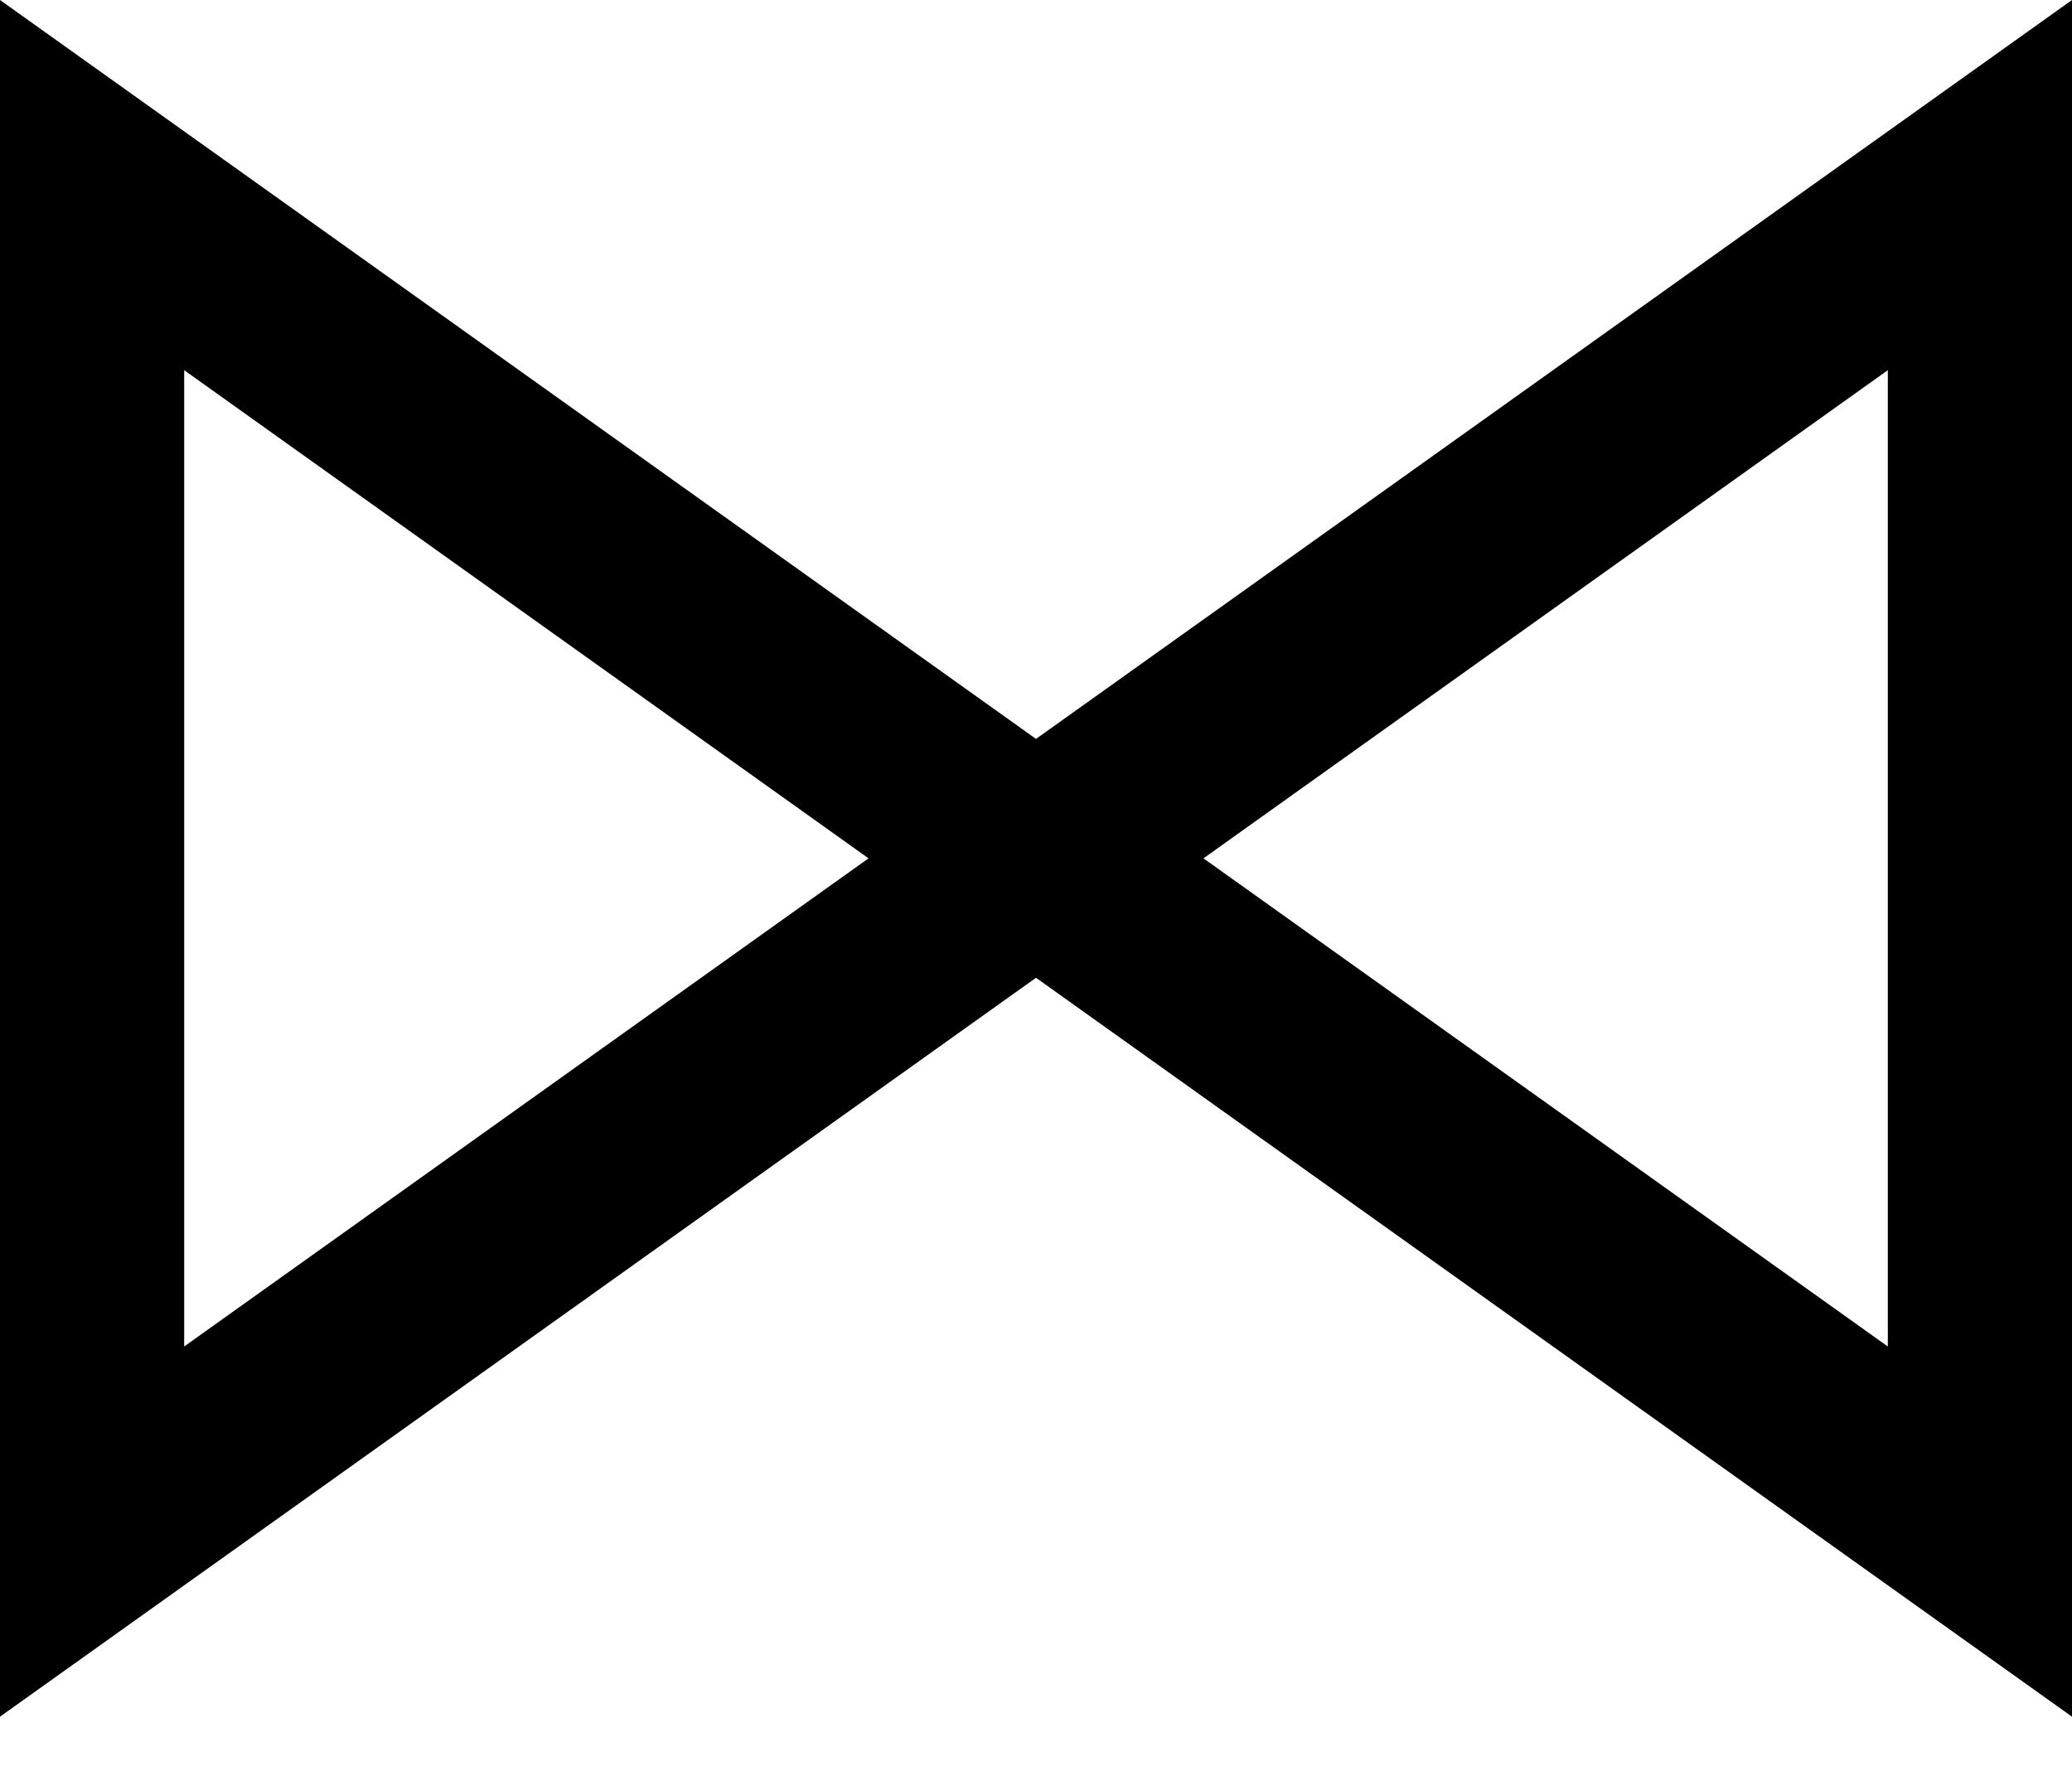 <svg width="28" height="24" viewBox="0 0 28 24" fill="none" xmlns="http://www.w3.org/2000/svg">
<path fill-rule="evenodd" clip-rule="evenodd" d="M0 0L14 9.986L28 0V23.2L14 13.214L0 23.2V0ZM11.737 11.6L2.489 5.003V18.197L11.737 11.6ZM16.263 11.6L25.511 18.197V5.003L16.263 11.6Z" fill="black"/>
</svg>
